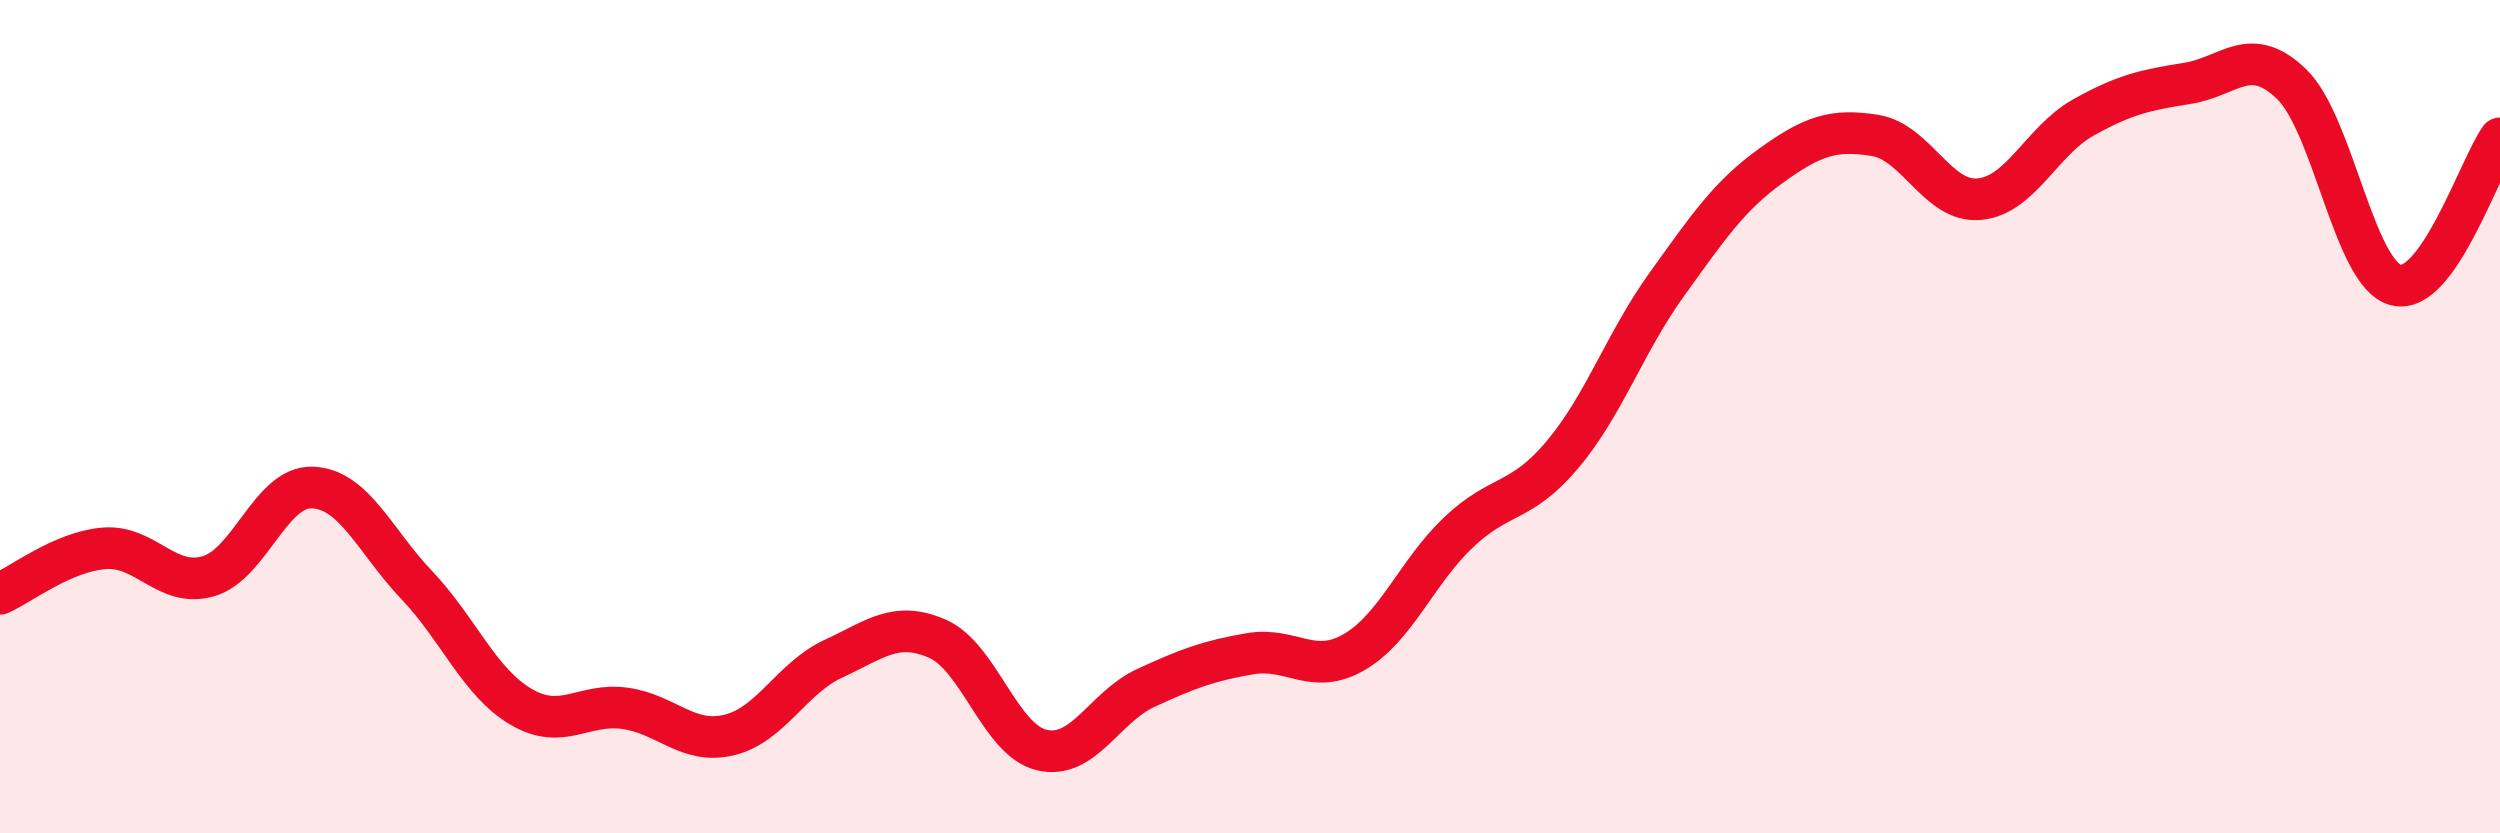 
    <svg width="60" height="20" viewBox="0 0 60 20" xmlns="http://www.w3.org/2000/svg">
      <path
        d="M 0,14.25 C 0.5,14.03 1.5,13.24 2.5,13.16 C 3.5,13.08 4,14.12 5,13.83 C 6,13.54 6.5,11.66 7.5,11.7 C 8.5,11.74 9,12.99 10,14.04 C 11,15.09 11.5,16.37 12.5,16.96 C 13.5,17.55 14,16.86 15,17 C 16,17.14 16.5,17.88 17.5,17.64 C 18.5,17.4 19,16.27 20,15.81 C 21,15.35 21.5,14.89 22.5,15.33 C 23.5,15.77 24,17.76 25,18 C 26,18.24 26.5,16.97 27.5,16.51 C 28.5,16.05 29,15.86 30,15.69 C 31,15.52 31.5,16.23 32.5,15.65 C 33.5,15.07 34,13.73 35,12.78 C 36,11.83 36.5,12.1 37.5,10.91 C 38.5,9.72 39,8.22 40,6.83 C 41,5.44 41.5,4.7 42.5,3.98 C 43.5,3.26 44,3.09 45,3.25 C 46,3.41 46.5,4.87 47.5,4.78 C 48.5,4.69 49,3.38 50,2.82 C 51,2.26 51.5,2.16 52.5,2 C 53.5,1.84 54,1.05 55,2.02 C 56,2.99 56.5,6.58 57.5,6.84 C 58.5,7.1 59.5,4.02 60,3.32L60 20L0 20Z"
        fill="#EB0A25"
        opacity="0.1"
        stroke-linecap="round"
        stroke-linejoin="round"
      />
      <path
        d="M 0,14.25 C 0.5,14.03 1.5,13.24 2.5,13.16 C 3.5,13.08 4,14.12 5,13.83 C 6,13.54 6.5,11.66 7.5,11.7 C 8.5,11.74 9,12.99 10,14.04 C 11,15.09 11.5,16.37 12.5,16.96 C 13.5,17.55 14,16.86 15,17 C 16,17.14 16.5,17.88 17.5,17.64 C 18.5,17.4 19,16.27 20,15.81 C 21,15.35 21.5,14.89 22.5,15.33 C 23.5,15.77 24,17.76 25,18 C 26,18.24 26.5,16.97 27.5,16.51 C 28.5,16.05 29,15.86 30,15.69 C 31,15.52 31.5,16.23 32.5,15.65 C 33.5,15.07 34,13.73 35,12.78 C 36,11.83 36.5,12.1 37.5,10.91 C 38.5,9.72 39,8.22 40,6.83 C 41,5.44 41.5,4.7 42.5,3.98 C 43.5,3.26 44,3.09 45,3.25 C 46,3.41 46.5,4.87 47.5,4.78 C 48.5,4.69 49,3.38 50,2.82 C 51,2.26 51.5,2.16 52.5,2 C 53.5,1.84 54,1.05 55,2.02 C 56,2.99 56.5,6.58 57.5,6.84 C 58.5,7.1 59.5,4.02 60,3.32"
        stroke="#EB0A25"
        stroke-width="1"
        fill="none"
        stroke-linecap="round"
        stroke-linejoin="round"
      />
    </svg>
  